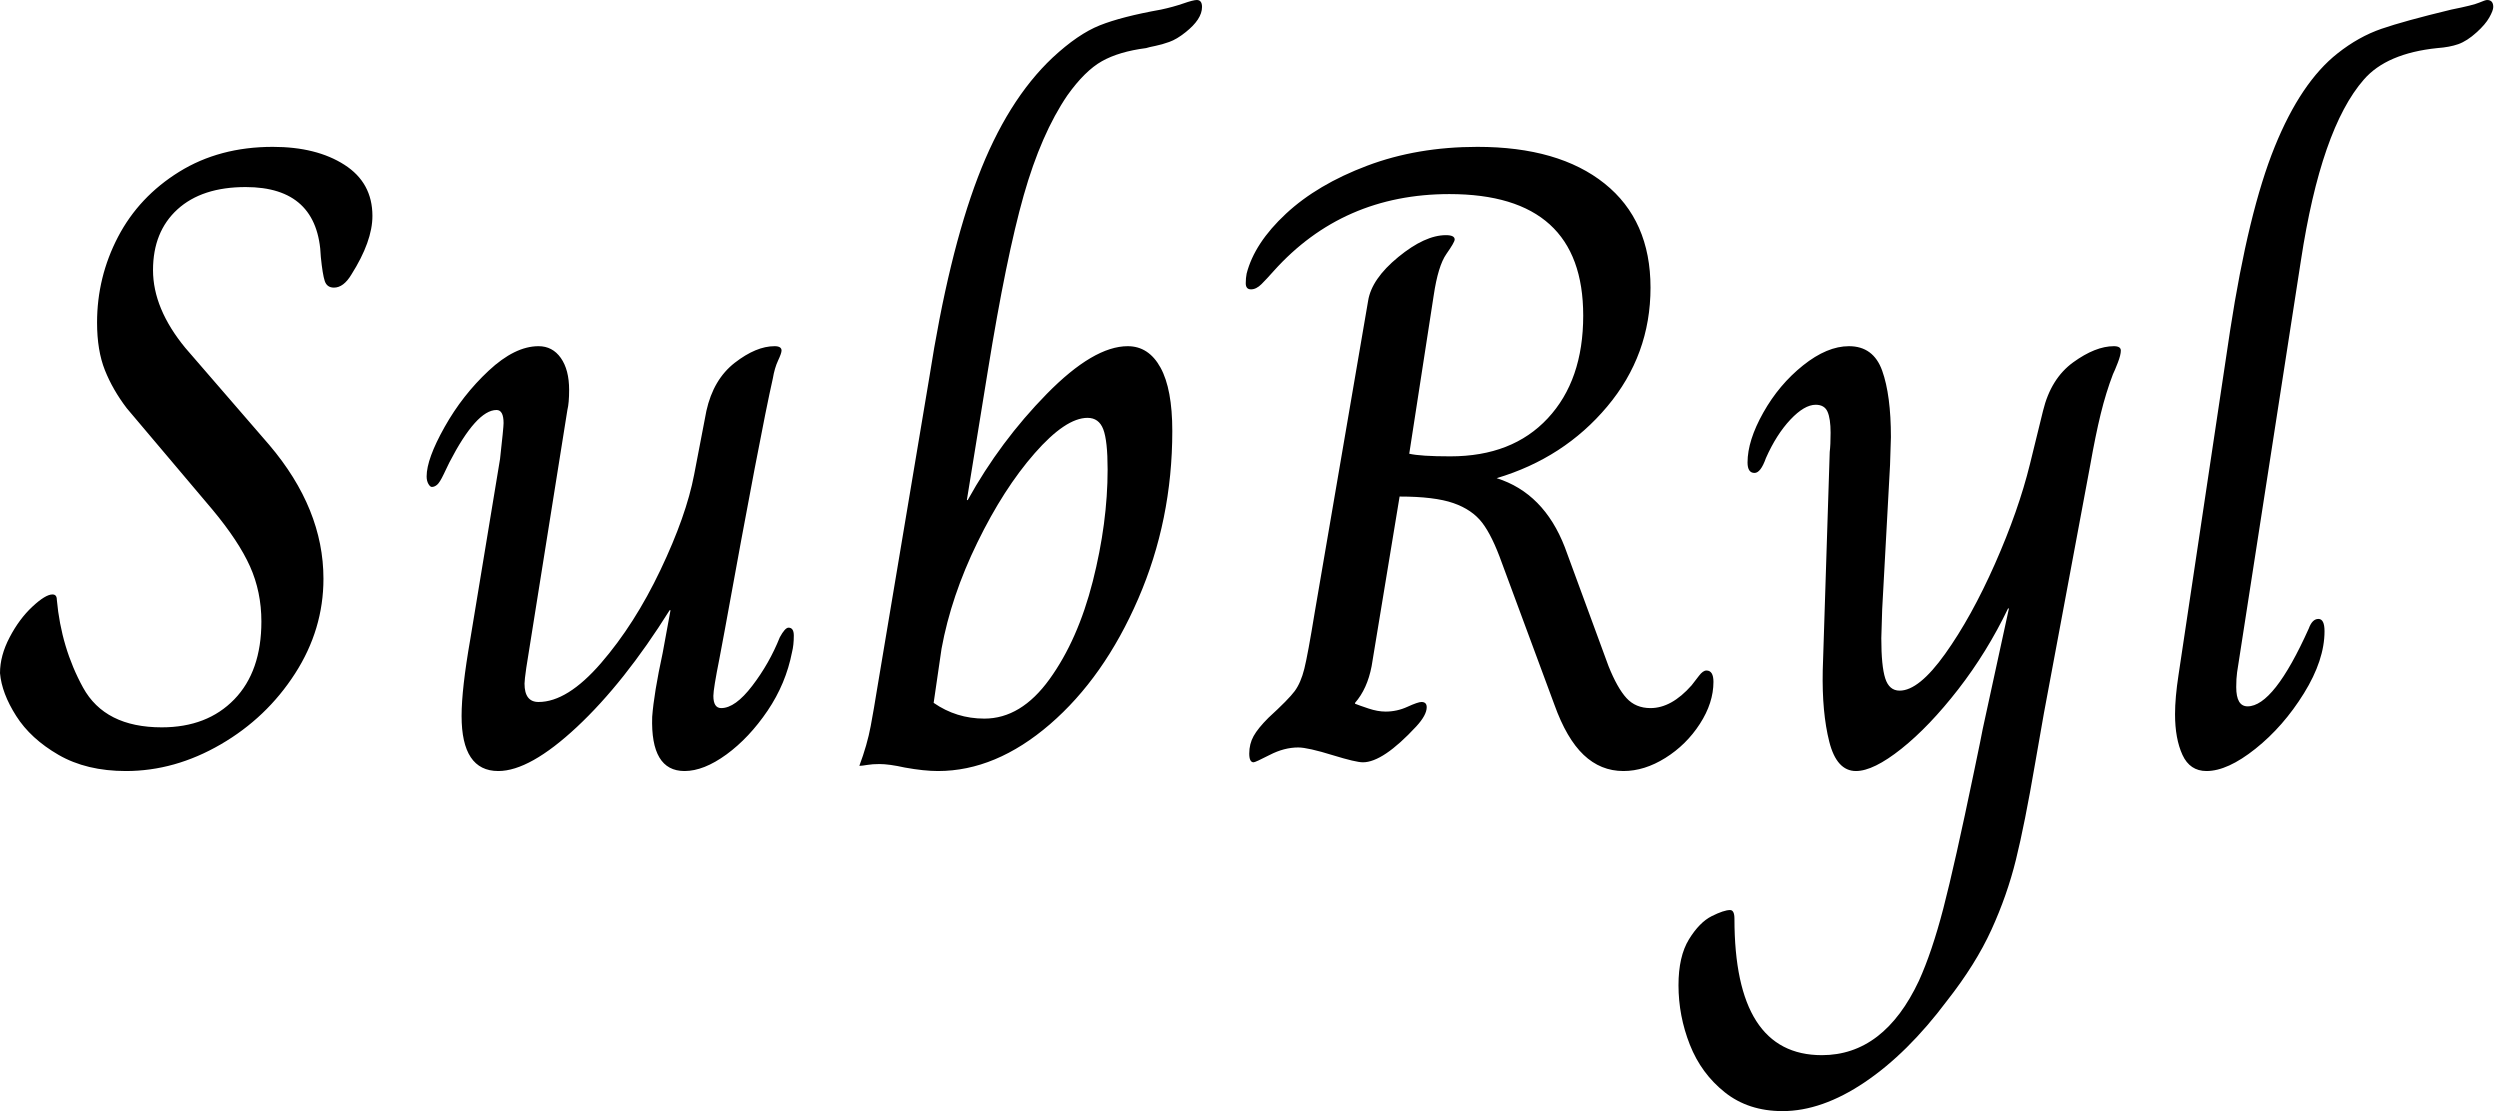 <svg baseProfile="full" height="28" version="1.1" viewBox="0 0 63 28" width="63" xmlns="http://www.w3.org/2000/svg" xmlns:ev="http://www.w3.org/2001/xml-events" xmlns:xlink="http://www.w3.org/1999/xlink"><defs /><g><path d="M0.264 16.963Q0.264 16.522 0.507 16.06Q0.749 15.597 1.079 15.289Q1.41 14.98 1.586 14.98Q1.696 14.98 1.696 15.113Q1.806 16.324 2.357 17.327Q2.908 18.329 4.34 18.329Q5.485 18.329 6.168 17.624Q6.851 16.919 6.851 15.663Q6.851 14.914 6.565 14.275Q6.279 13.637 5.618 12.843L3.459 10.288Q3.106 9.825 2.908 9.33Q2.71 8.834 2.71 8.129Q2.71 6.983 3.238 5.97Q3.767 4.957 4.78 4.329Q5.794 3.701 7.138 3.701Q8.239 3.701 8.944 4.153Q9.649 4.604 9.649 5.441Q9.649 6.08 9.12 6.917Q8.922 7.248 8.68 7.248Q8.504 7.248 8.448 7.083Q8.393 6.917 8.349 6.477Q8.283 4.714 6.455 4.714Q5.353 4.714 4.736 5.276Q4.12 5.838 4.12 6.807Q4.12 7.777 4.935 8.768L7.05 11.213Q8.415 12.821 8.415 14.584Q8.415 15.862 7.699 16.974Q6.983 18.087 5.827 18.758Q4.67 19.43 3.437 19.43Q2.445 19.43 1.74 19.023Q1.035 18.615 0.672 18.042Q0.308 17.47 0.264 16.963Z M11.896 18.042Q11.896 17.36 12.116 16.104L12.865 11.566Q12.954 10.773 12.954 10.662Q12.954 10.332 12.777 10.332Q12.271 10.332 11.588 11.654Q11.544 11.742 11.445 11.951Q11.345 12.161 11.279 12.216Q11.213 12.271 11.147 12.271Q11.103 12.271 11.059 12.194Q11.015 12.116 11.015 12.006Q11.015 11.566 11.467 10.762Q11.918 9.958 12.579 9.341Q13.24 8.724 13.835 8.724Q14.187 8.724 14.397 9.021Q14.606 9.319 14.606 9.825Q14.606 10.156 14.562 10.332L13.526 16.831Q13.482 17.139 13.482 17.227Q13.482 17.69 13.835 17.69Q14.562 17.69 15.41 16.71Q16.258 15.729 16.908 14.363Q17.558 12.998 17.756 11.962L18.065 10.354Q18.241 9.561 18.78 9.142Q19.32 8.724 19.783 8.724Q19.959 8.724 19.959 8.834Q19.959 8.9 19.871 9.087Q19.783 9.275 19.739 9.539Q19.43 10.905 18.527 15.884L18.395 16.589Q18.241 17.36 18.241 17.536Q18.241 17.844 18.439 17.844Q18.792 17.844 19.221 17.282Q19.651 16.721 19.915 16.06Q20.047 15.817 20.135 15.817Q20.268 15.817 20.268 16.016Q20.268 16.258 20.223 16.434Q20.069 17.227 19.607 17.91Q19.144 18.593 18.571 19.012Q17.998 19.43 17.514 19.43Q16.655 19.43 16.699 18.065Q16.743 17.47 16.963 16.456L17.161 15.377H17.139Q15.994 17.205 14.804 18.318Q13.614 19.43 12.821 19.43Q11.896 19.43 11.896 18.042Z M23.065 19.342Q22.669 19.254 22.426 19.254Q22.25 19.254 22.118 19.276Q21.986 19.298 21.942 19.298H21.92Q22.118 18.769 22.206 18.296Q22.294 17.822 22.36 17.404L23.682 9.517Q24.167 6.411 24.905 4.472Q25.643 2.533 26.788 1.454Q27.427 0.859 27.978 0.639Q28.529 0.419 29.52 0.242Q29.828 0.176 30.082 0.088Q30.335 0.0 30.423 0.0Q30.555 0.0 30.555 0.176Q30.555 0.485 30.137 0.815Q29.917 0.991 29.729 1.057Q29.542 1.124 29.377 1.157Q29.212 1.19 29.146 1.212Q28.463 1.3 28.033 1.542Q27.603 1.784 27.163 2.401Q26.502 3.371 26.061 4.924Q25.621 6.477 25.158 9.341L24.629 12.601H24.651Q25.467 11.125 26.645 9.924Q27.824 8.724 28.683 8.724Q29.212 8.724 29.509 9.264Q29.806 9.803 29.806 10.861Q29.806 13.108 28.947 15.09Q28.088 17.073 26.722 18.252Q25.356 19.43 23.902 19.43Q23.55 19.43 23.065 19.342ZM28.176 11.83Q28.176 11.103 28.066 10.817Q27.956 10.53 27.67 10.53Q27.119 10.53 26.337 11.423Q25.555 12.315 24.894 13.67Q24.233 15.024 23.991 16.346L23.792 17.712Q24.365 18.109 25.07 18.109Q25.995 18.109 26.711 17.117Q27.427 16.126 27.802 14.65Q28.176 13.174 28.176 11.83Z M39.434 17.756 38.112 14.187Q37.869 13.504 37.616 13.174Q37.363 12.843 36.889 12.678Q36.415 12.513 35.534 12.513L34.829 16.787Q34.719 17.36 34.411 17.712V17.734Q34.521 17.778 34.752 17.855Q34.983 17.932 35.182 17.932Q35.468 17.932 35.732 17.811Q35.997 17.69 36.085 17.69Q36.217 17.69 36.217 17.822Q36.217 18.02 35.953 18.307Q35.116 19.21 34.609 19.21Q34.433 19.21 33.86 19.034Q33.221 18.836 32.979 18.836Q32.626 18.836 32.263 19.023Q31.899 19.21 31.855 19.21Q31.745 19.21 31.745 18.99Q31.745 18.747 31.855 18.549Q31.965 18.351 32.23 18.087Q32.736 17.624 32.891 17.415Q33.045 17.205 33.133 16.853Q33.221 16.5 33.397 15.421L34.741 7.578Q34.829 7.028 35.501 6.477Q36.173 5.926 36.702 5.926Q36.922 5.926 36.922 6.036Q36.922 6.102 36.713 6.4Q36.504 6.697 36.393 7.446L35.777 11.434Q36.063 11.5 36.812 11.5Q38.376 11.5 39.268 10.541Q40.161 9.583 40.161 7.953Q40.161 4.891 36.79 4.891Q34.102 4.891 32.362 6.829Q32.186 7.028 32.054 7.16Q31.921 7.292 31.789 7.292Q31.657 7.292 31.657 7.138Q31.657 7.006 31.679 6.895Q31.877 6.124 32.67 5.386Q33.463 4.648 34.719 4.175Q35.975 3.701 37.495 3.701Q39.544 3.701 40.7 4.626Q41.857 5.552 41.857 7.248Q41.857 8.944 40.766 10.244Q39.676 11.544 37.98 12.05Q39.169 12.425 39.698 13.791L40.799 16.787Q41.02 17.338 41.251 17.591Q41.482 17.844 41.857 17.844Q42.386 17.844 42.892 17.271Q42.98 17.161 43.079 17.029Q43.179 16.897 43.267 16.897Q43.443 16.897 43.443 17.183Q43.443 17.712 43.101 18.241Q42.76 18.769 42.231 19.1Q41.703 19.43 41.174 19.43Q40.601 19.43 40.172 19.023Q39.742 18.615 39.434 17.756Z M42.562 24.828Q42.562 24.101 42.826 23.671Q43.09 23.242 43.399 23.087Q43.707 22.933 43.862 22.933Q43.972 22.933 43.972 23.153Q43.972 26.59 46.175 26.59Q47.739 26.59 48.62 24.718Q48.95 23.991 49.237 22.889Q49.523 21.788 50.008 19.452Q50.206 18.505 50.228 18.373L50.889 15.333H50.867Q50.338 16.434 49.611 17.371Q48.884 18.307 48.179 18.869Q47.474 19.43 47.034 19.43Q46.549 19.43 46.362 18.692Q46.175 17.954 46.197 16.897L46.373 11.389Q46.395 11.213 46.395 10.905Q46.395 10.552 46.318 10.376Q46.241 10.2 46.02 10.2Q45.734 10.2 45.382 10.574Q45.029 10.949 44.765 11.544Q44.633 11.918 44.478 11.918Q44.302 11.918 44.302 11.654Q44.302 11.103 44.699 10.398Q45.095 9.693 45.701 9.208Q46.307 8.724 46.858 8.724Q47.474 8.724 47.695 9.341Q47.915 9.958 47.915 11.015L47.893 11.72L47.695 15.355L47.673 16.082Q47.673 16.787 47.772 17.095Q47.871 17.404 48.135 17.404Q48.62 17.404 49.281 16.478Q49.942 15.553 50.537 14.209Q51.131 12.865 51.418 11.698L51.748 10.354Q51.946 9.539 52.508 9.131Q53.07 8.724 53.533 8.724Q53.709 8.724 53.709 8.834Q53.709 8.944 53.632 9.142Q53.555 9.341 53.511 9.429Q53.334 9.891 53.202 10.431Q53.07 10.971 52.938 11.72L51.77 17.976L51.55 19.232Q51.286 20.774 51.065 21.666Q50.845 22.559 50.448 23.429Q50.052 24.299 49.325 25.224Q48.334 26.546 47.254 27.273Q46.175 28.0 45.183 28.0Q44.324 28.0 43.729 27.526Q43.135 27.053 42.848 26.326Q42.562 25.599 42.562 24.828Z M55.075 17.998Q55.075 17.58 55.163 17.007L56.463 8.327Q56.925 5.331 57.586 3.701Q58.247 2.071 59.172 1.344Q59.701 0.925 60.274 0.727Q60.847 0.529 62.036 0.242Q62.587 0.132 62.741 0.066Q62.895 0.0 62.939 0.0Q63.094 0.0 63.094 0.176Q63.094 0.264 62.994 0.441Q62.895 0.617 62.675 0.815Q62.433 1.035 62.212 1.113Q61.992 1.19 61.684 1.212Q60.406 1.344 59.833 2.005Q58.754 3.238 58.247 6.565L56.639 16.941Q56.617 17.095 56.617 17.315Q56.617 17.8 56.903 17.8Q57.564 17.8 58.445 15.839Q58.533 15.597 58.688 15.597Q58.842 15.597 58.842 15.906Q58.842 16.633 58.324 17.47Q57.806 18.307 57.101 18.869Q56.397 19.43 55.868 19.43Q55.449 19.43 55.262 19.023Q55.075 18.615 55.075 17.998Z " fill="rgb(0,0,0)" transform="translate(-0.264, 0)" /></g></svg>